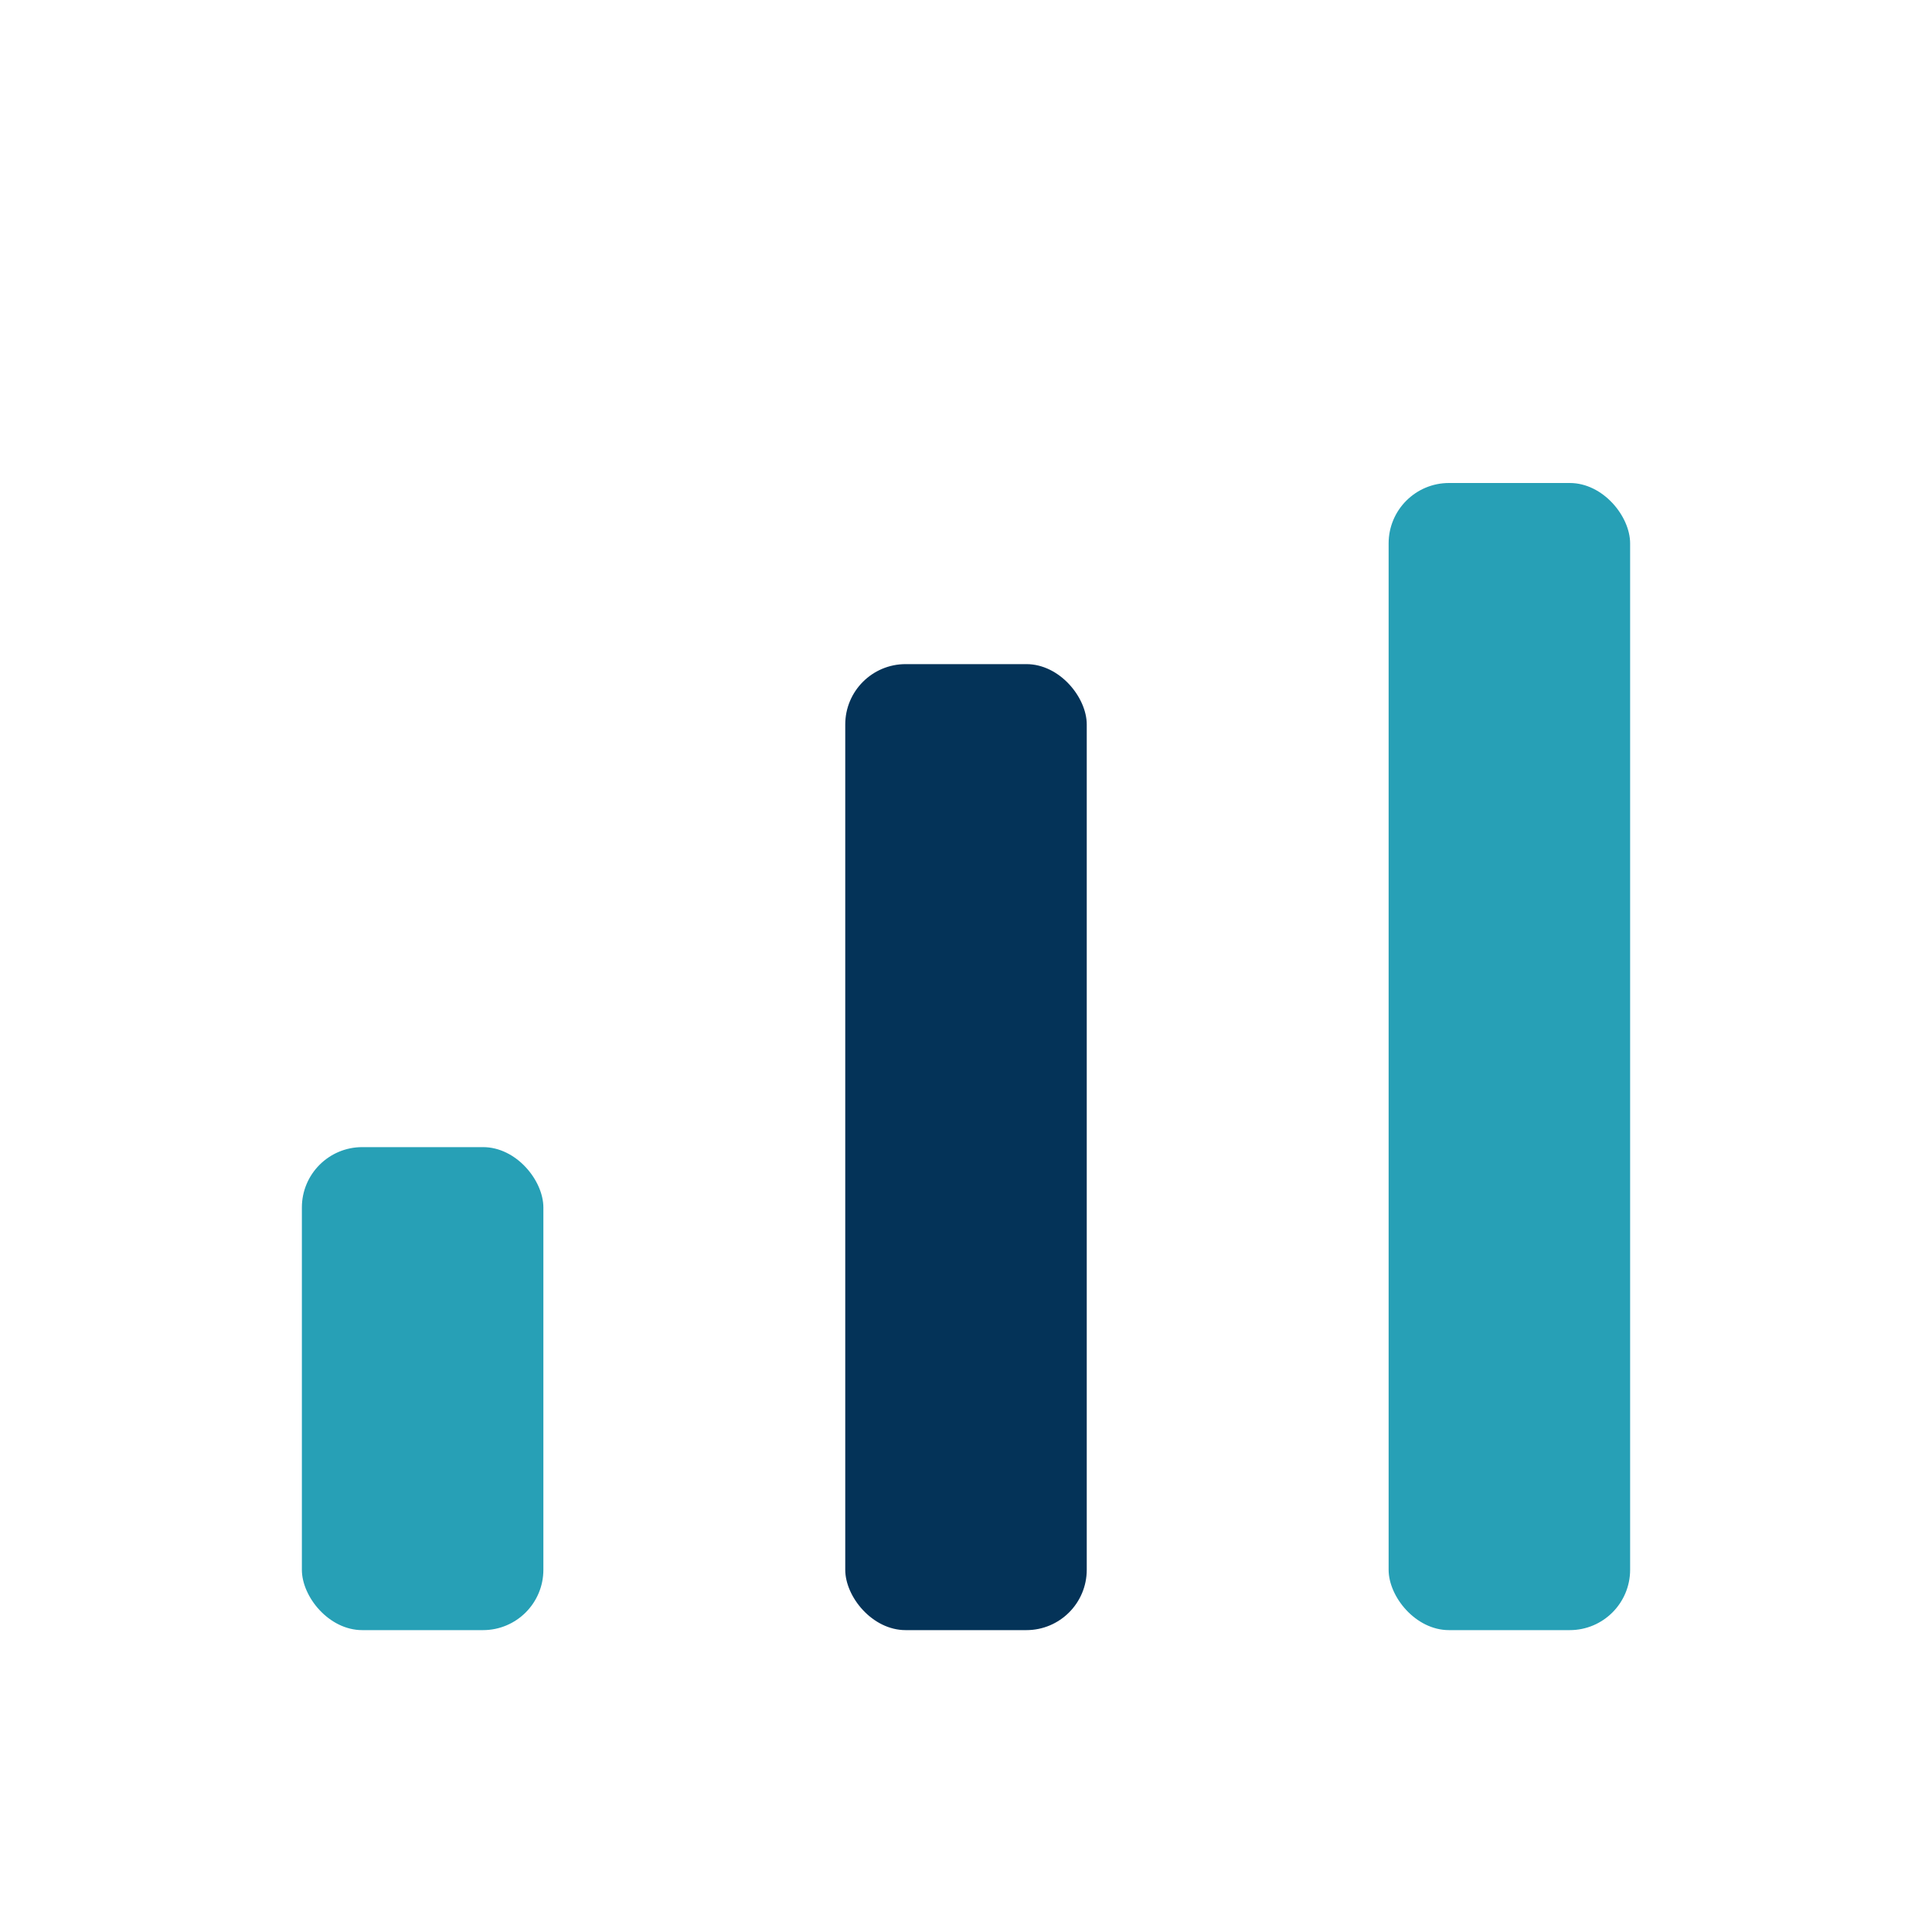 <?xml version="1.0" encoding="UTF-8"?>
<svg xmlns="http://www.w3.org/2000/svg" width="32" height="32" viewBox="0 0 32 32"><rect x="5" y="19" width="4" height="8" rx="1" fill="#27A0B6"/><rect x="14" y="11" width="4" height="16" rx="1" fill="#043358"/><rect x="23" y="8" width="4" height="19" rx="1" fill="#27A0B6"/></svg>